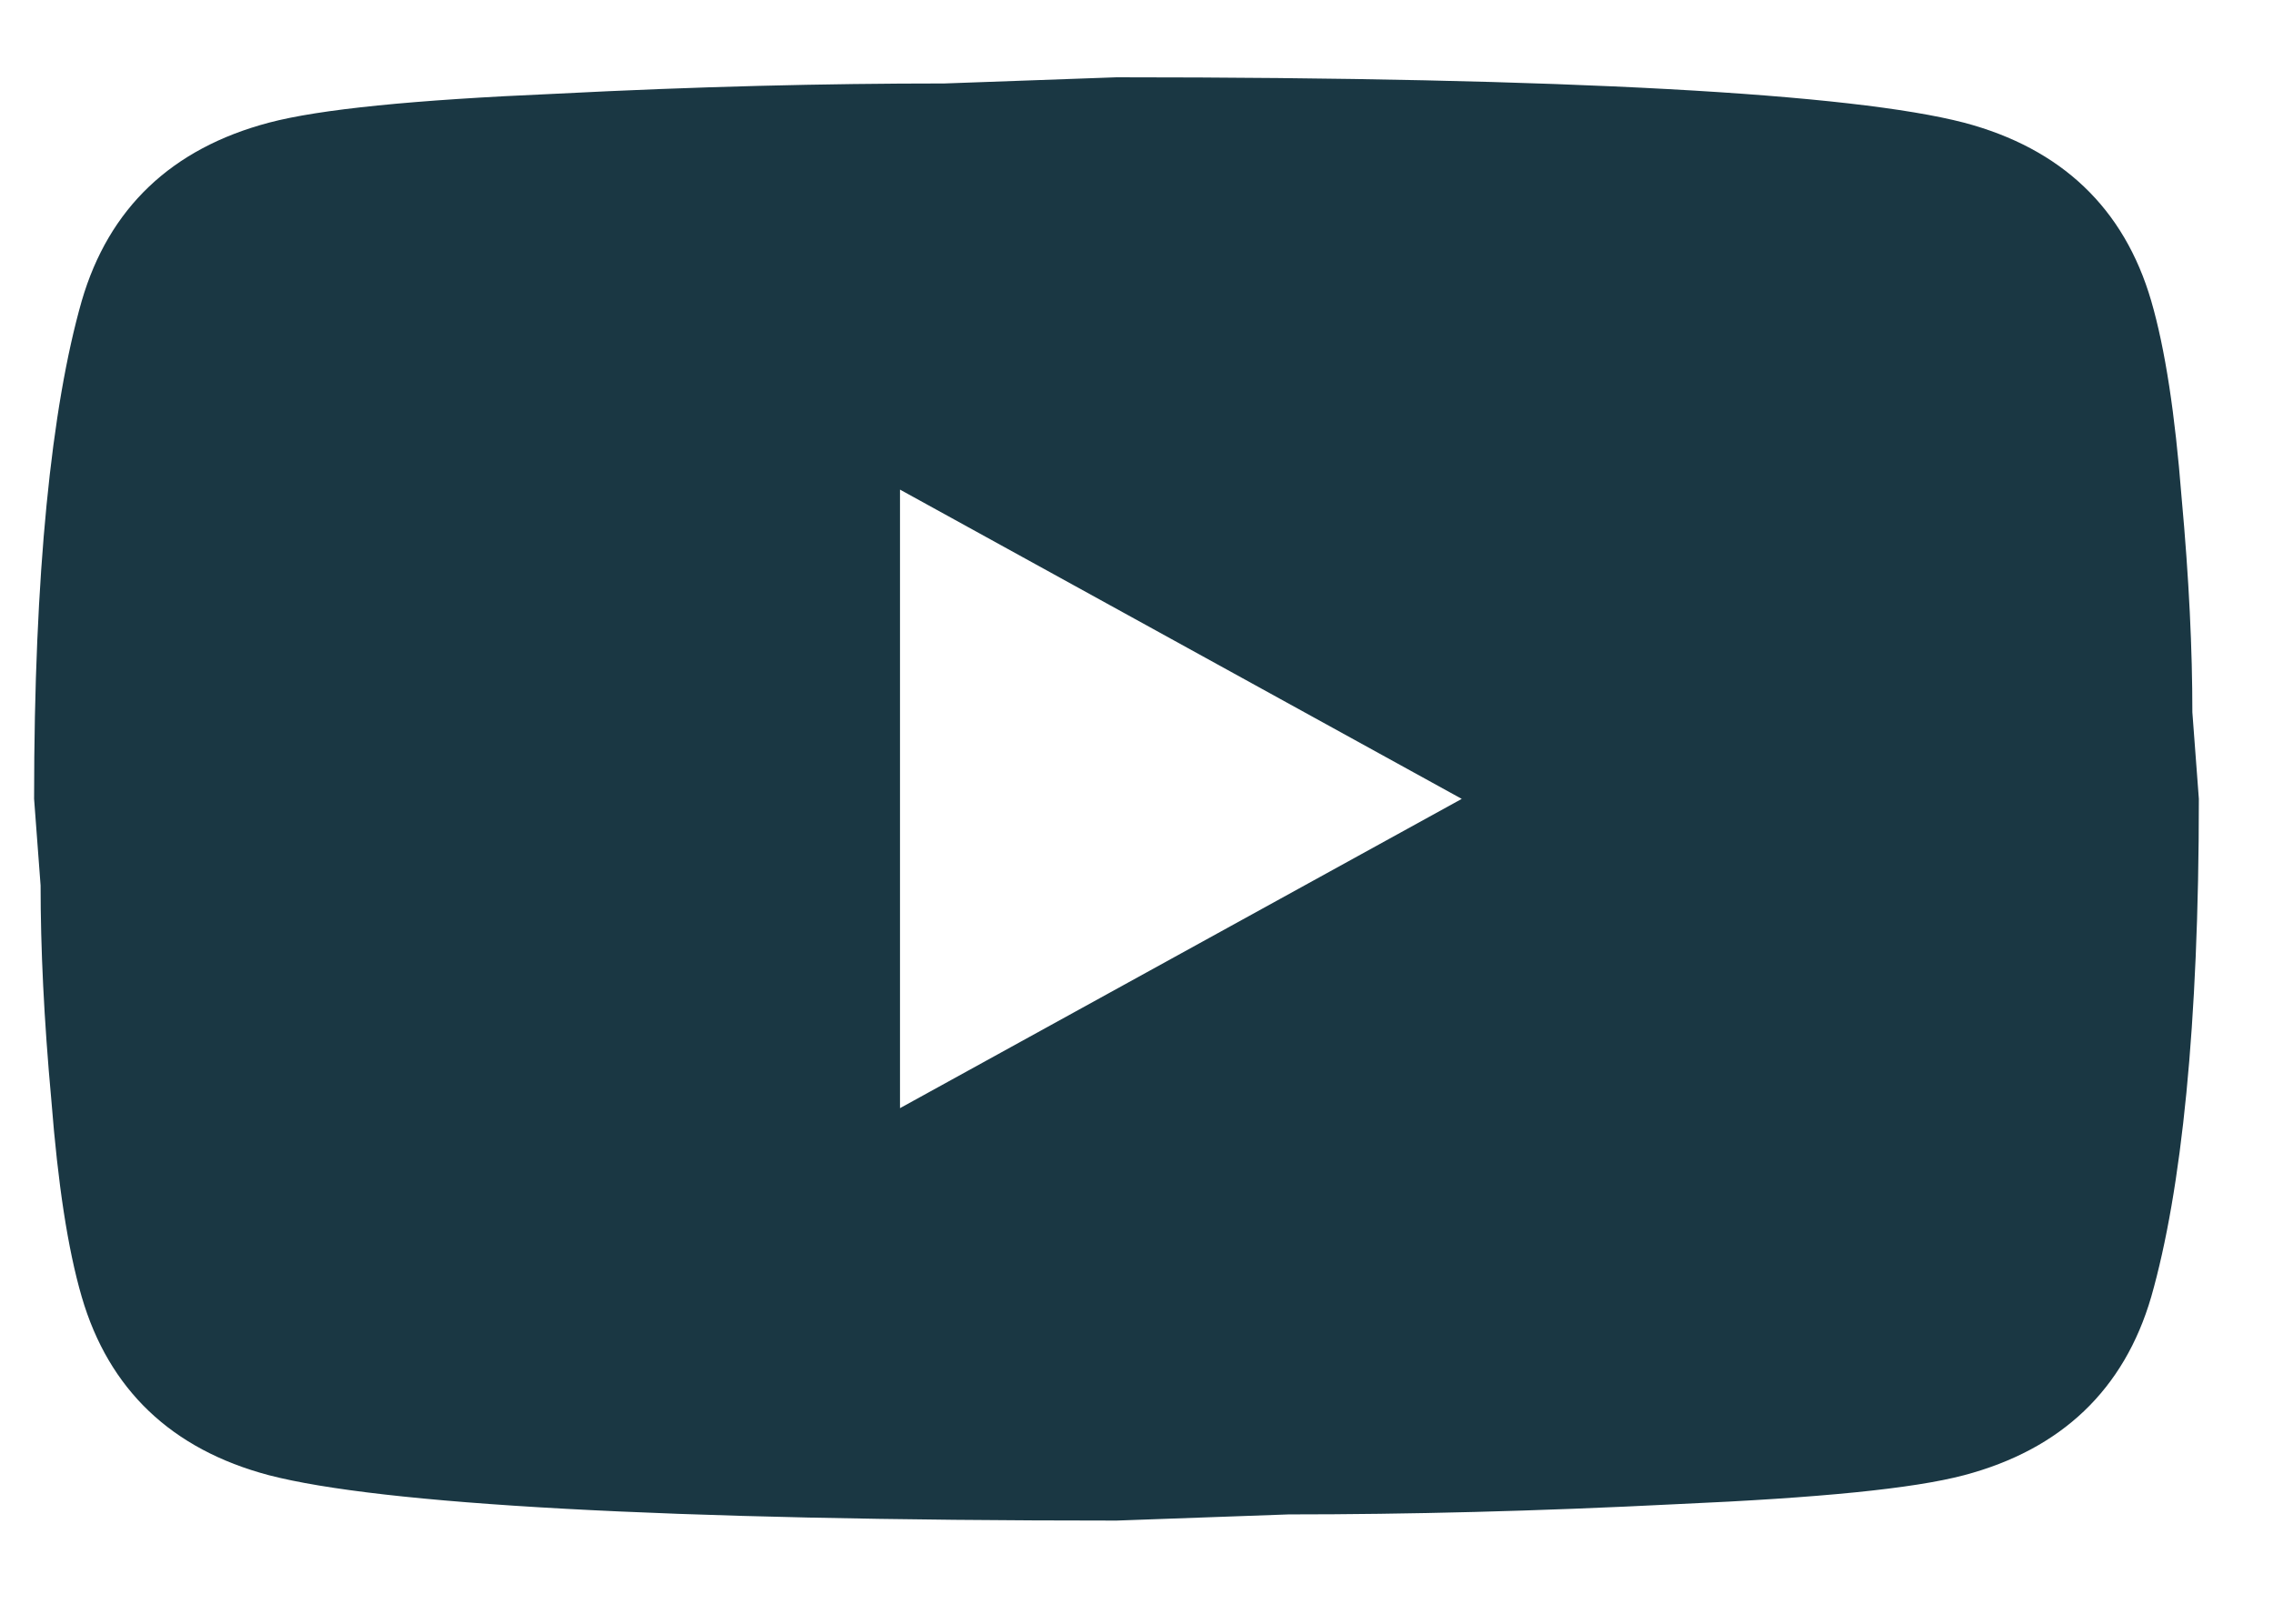 <svg width="21" height="15" viewBox="0 0 21 15" fill="none" xmlns="http://www.w3.org/2000/svg">
<path d="M8.315 10.237L13.505 7.38L8.315 4.523V10.237ZM19.875 2.78C20.005 3.228 20.095 3.828 20.155 4.59C20.225 5.352 20.255 6.009 20.255 6.58L20.315 7.38C20.315 9.466 20.155 10.999 19.875 11.98C19.625 12.837 19.045 13.39 18.145 13.628C17.675 13.752 16.815 13.837 15.495 13.895C14.195 13.961 13.005 13.99 11.905 13.99L10.315 14.047C6.125 14.047 3.515 13.895 2.485 13.628C1.585 13.39 1.005 12.837 0.755 11.98C0.625 11.533 0.535 10.933 0.475 10.171C0.405 9.409 0.375 8.752 0.375 8.18L0.315 7.38C0.315 5.295 0.475 3.761 0.755 2.78C1.005 1.923 1.585 1.371 2.485 1.133C2.955 1.009 3.815 0.923 5.135 0.866C6.435 0.799 7.625 0.771 8.725 0.771L10.315 0.714C14.505 0.714 17.115 0.866 18.145 1.133C19.045 1.371 19.625 1.923 19.875 2.78Z" fill="#1A3743"/>
</svg>
